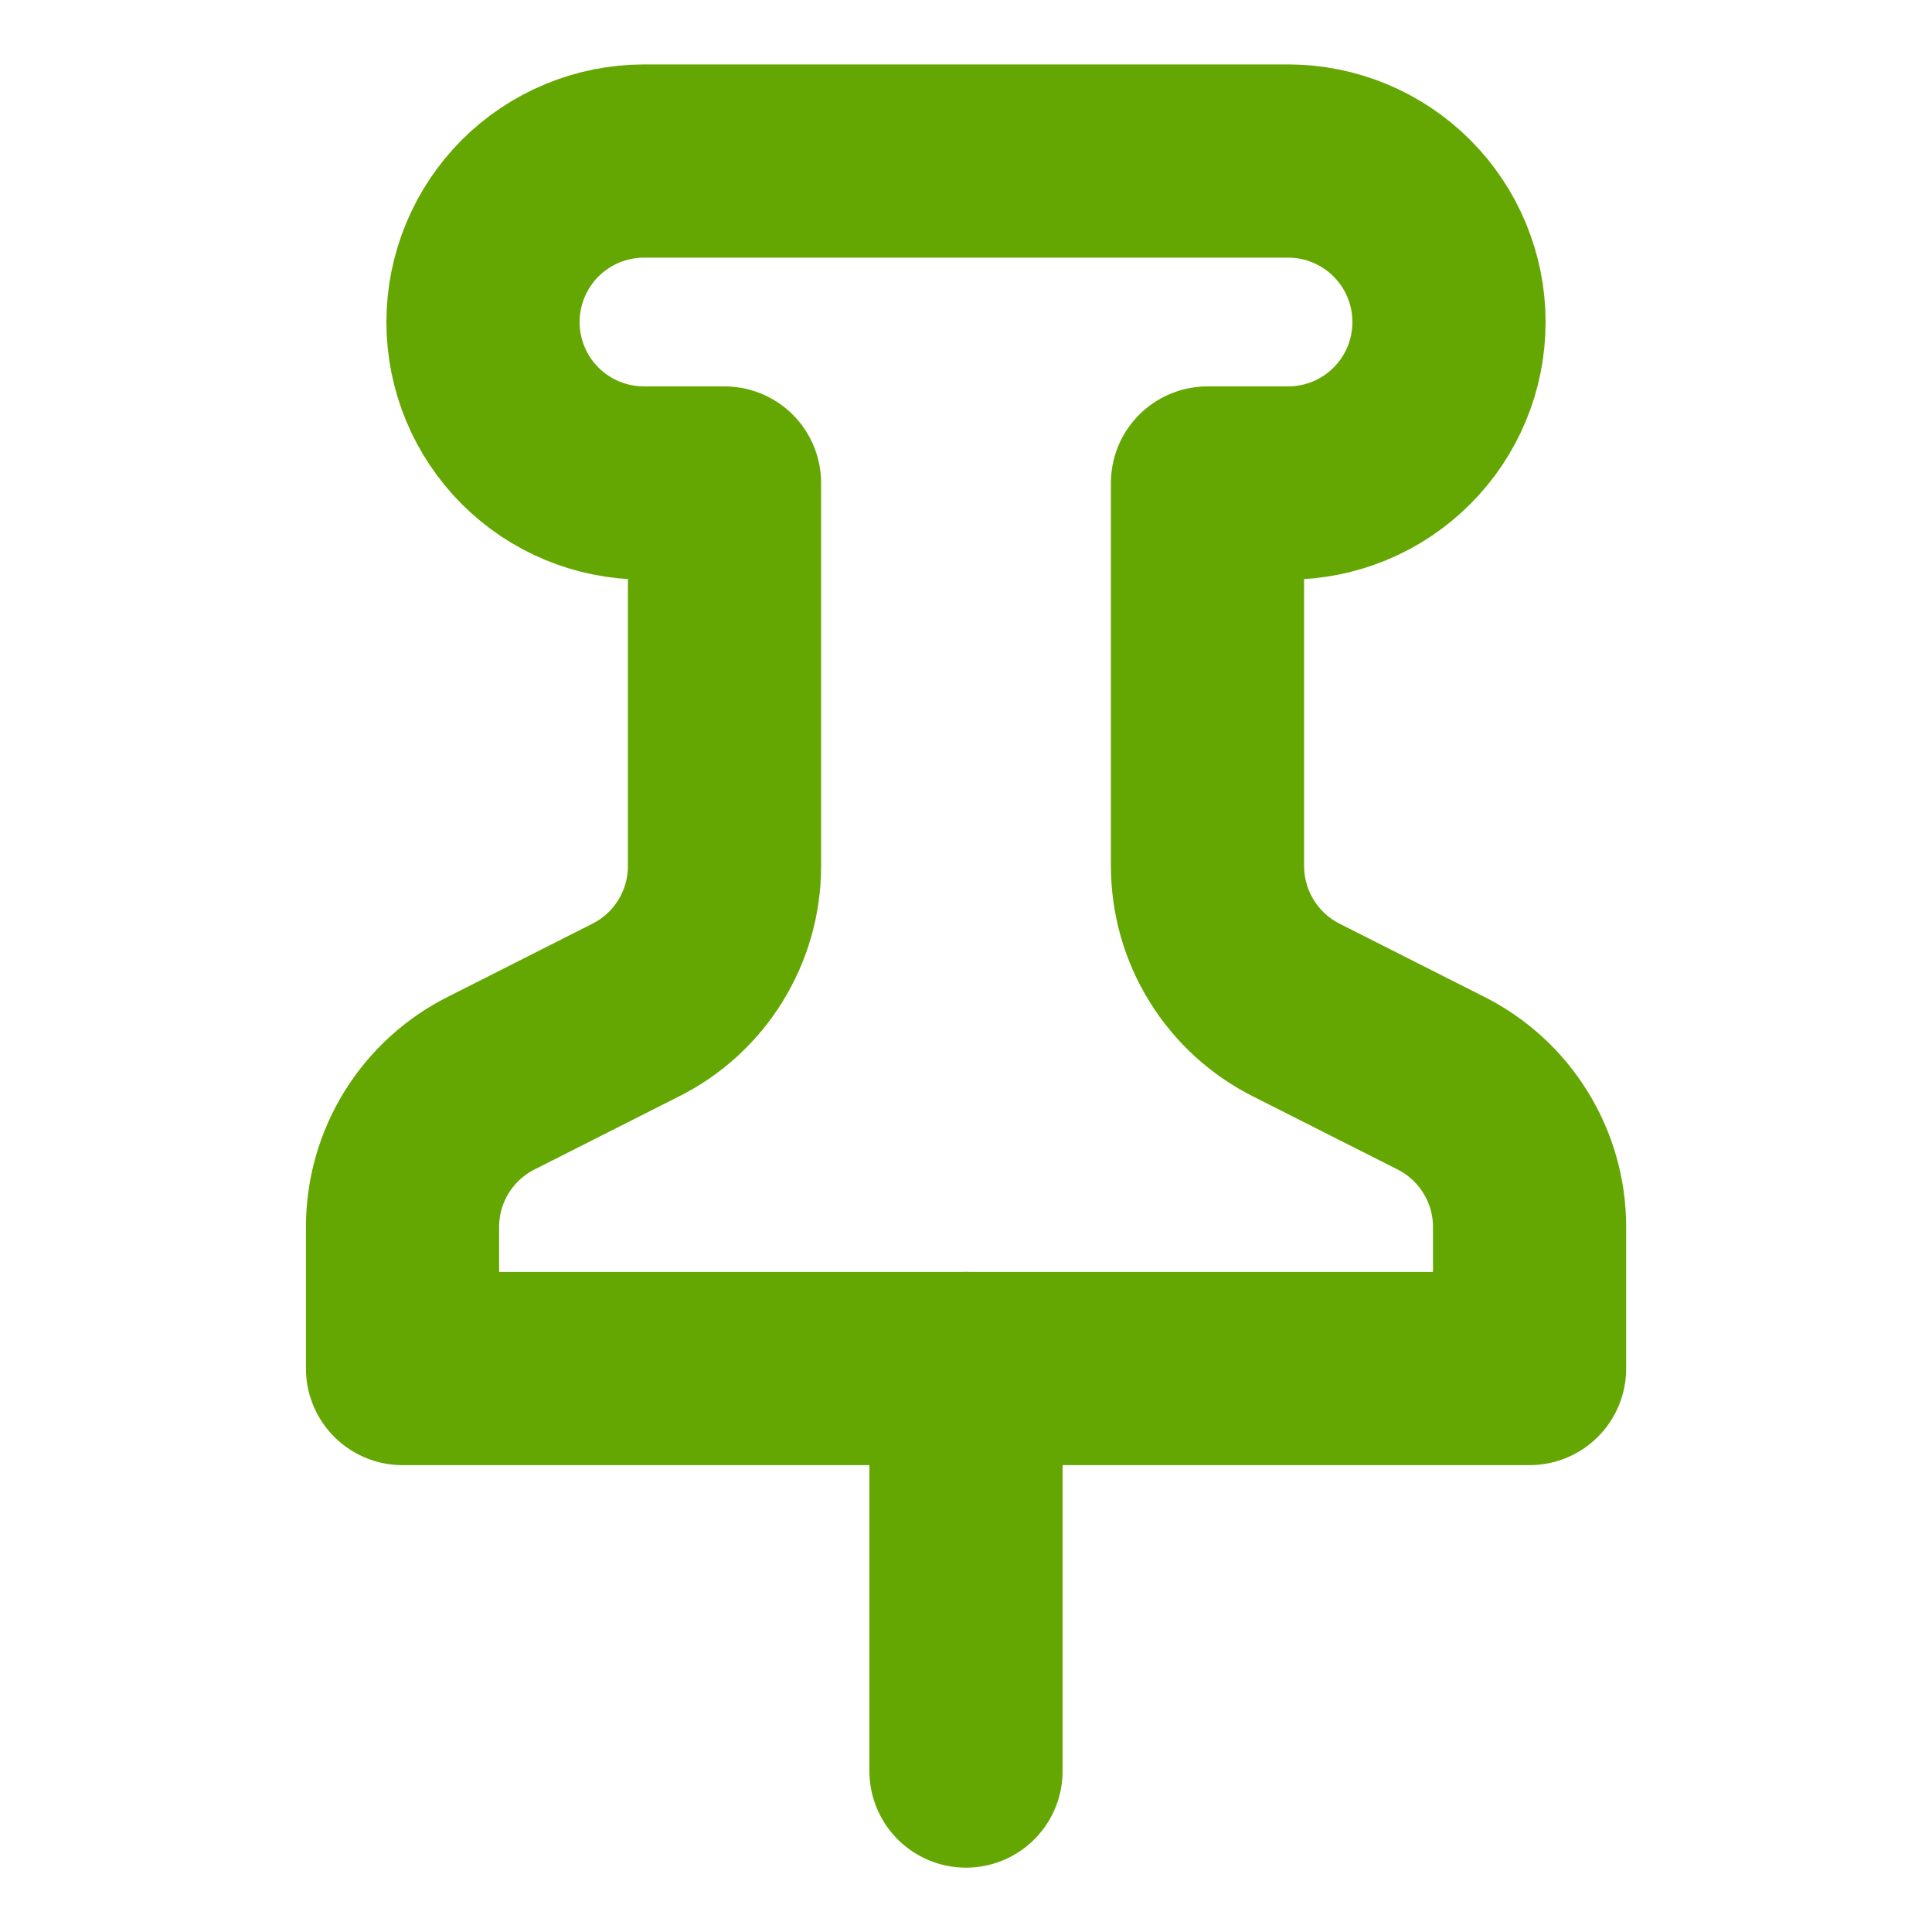 <svg xmlns="http://www.w3.org/2000/svg" width="20" height="20" viewBox="0 0 20 20" fill="none"><path d="M10 14.167V18.334" stroke="#65A702" stroke-width="2" stroke-linecap="round" stroke-linejoin="round"></path><path d="M4.167 14.167H15.834V12.7C15.834 12.39 15.747 12.086 15.583 11.823C15.42 11.559 15.186 11.347 14.909 11.209L13.425 10.459C13.148 10.321 12.914 10.108 12.751 9.844C12.587 9.581 12.501 9.277 12.5 8.967V5H13.334C13.776 5 14.2 4.825 14.512 4.512C14.825 4.2 15 3.776 15 3.334C15 2.892 14.825 2.468 14.512 2.155C14.2 1.843 13.776 1.667 13.334 1.667H6.667C6.225 1.667 5.801 1.843 5.488 2.155C5.176 2.468 5 2.892 5 3.334C5 3.776 5.176 4.2 5.488 4.512C5.801 4.825 6.225 5 6.667 5H7.5V8.967C7.5 9.277 7.413 9.581 7.25 9.844C7.087 10.108 6.853 10.321 6.575 10.459L5.092 11.209C4.814 11.347 4.581 11.559 4.417 11.823C4.254 12.086 4.167 12.39 4.167 12.7V14.167Z" stroke="#65A702" stroke-width="2" stroke-linecap="round" stroke-linejoin="round"></path></svg>
